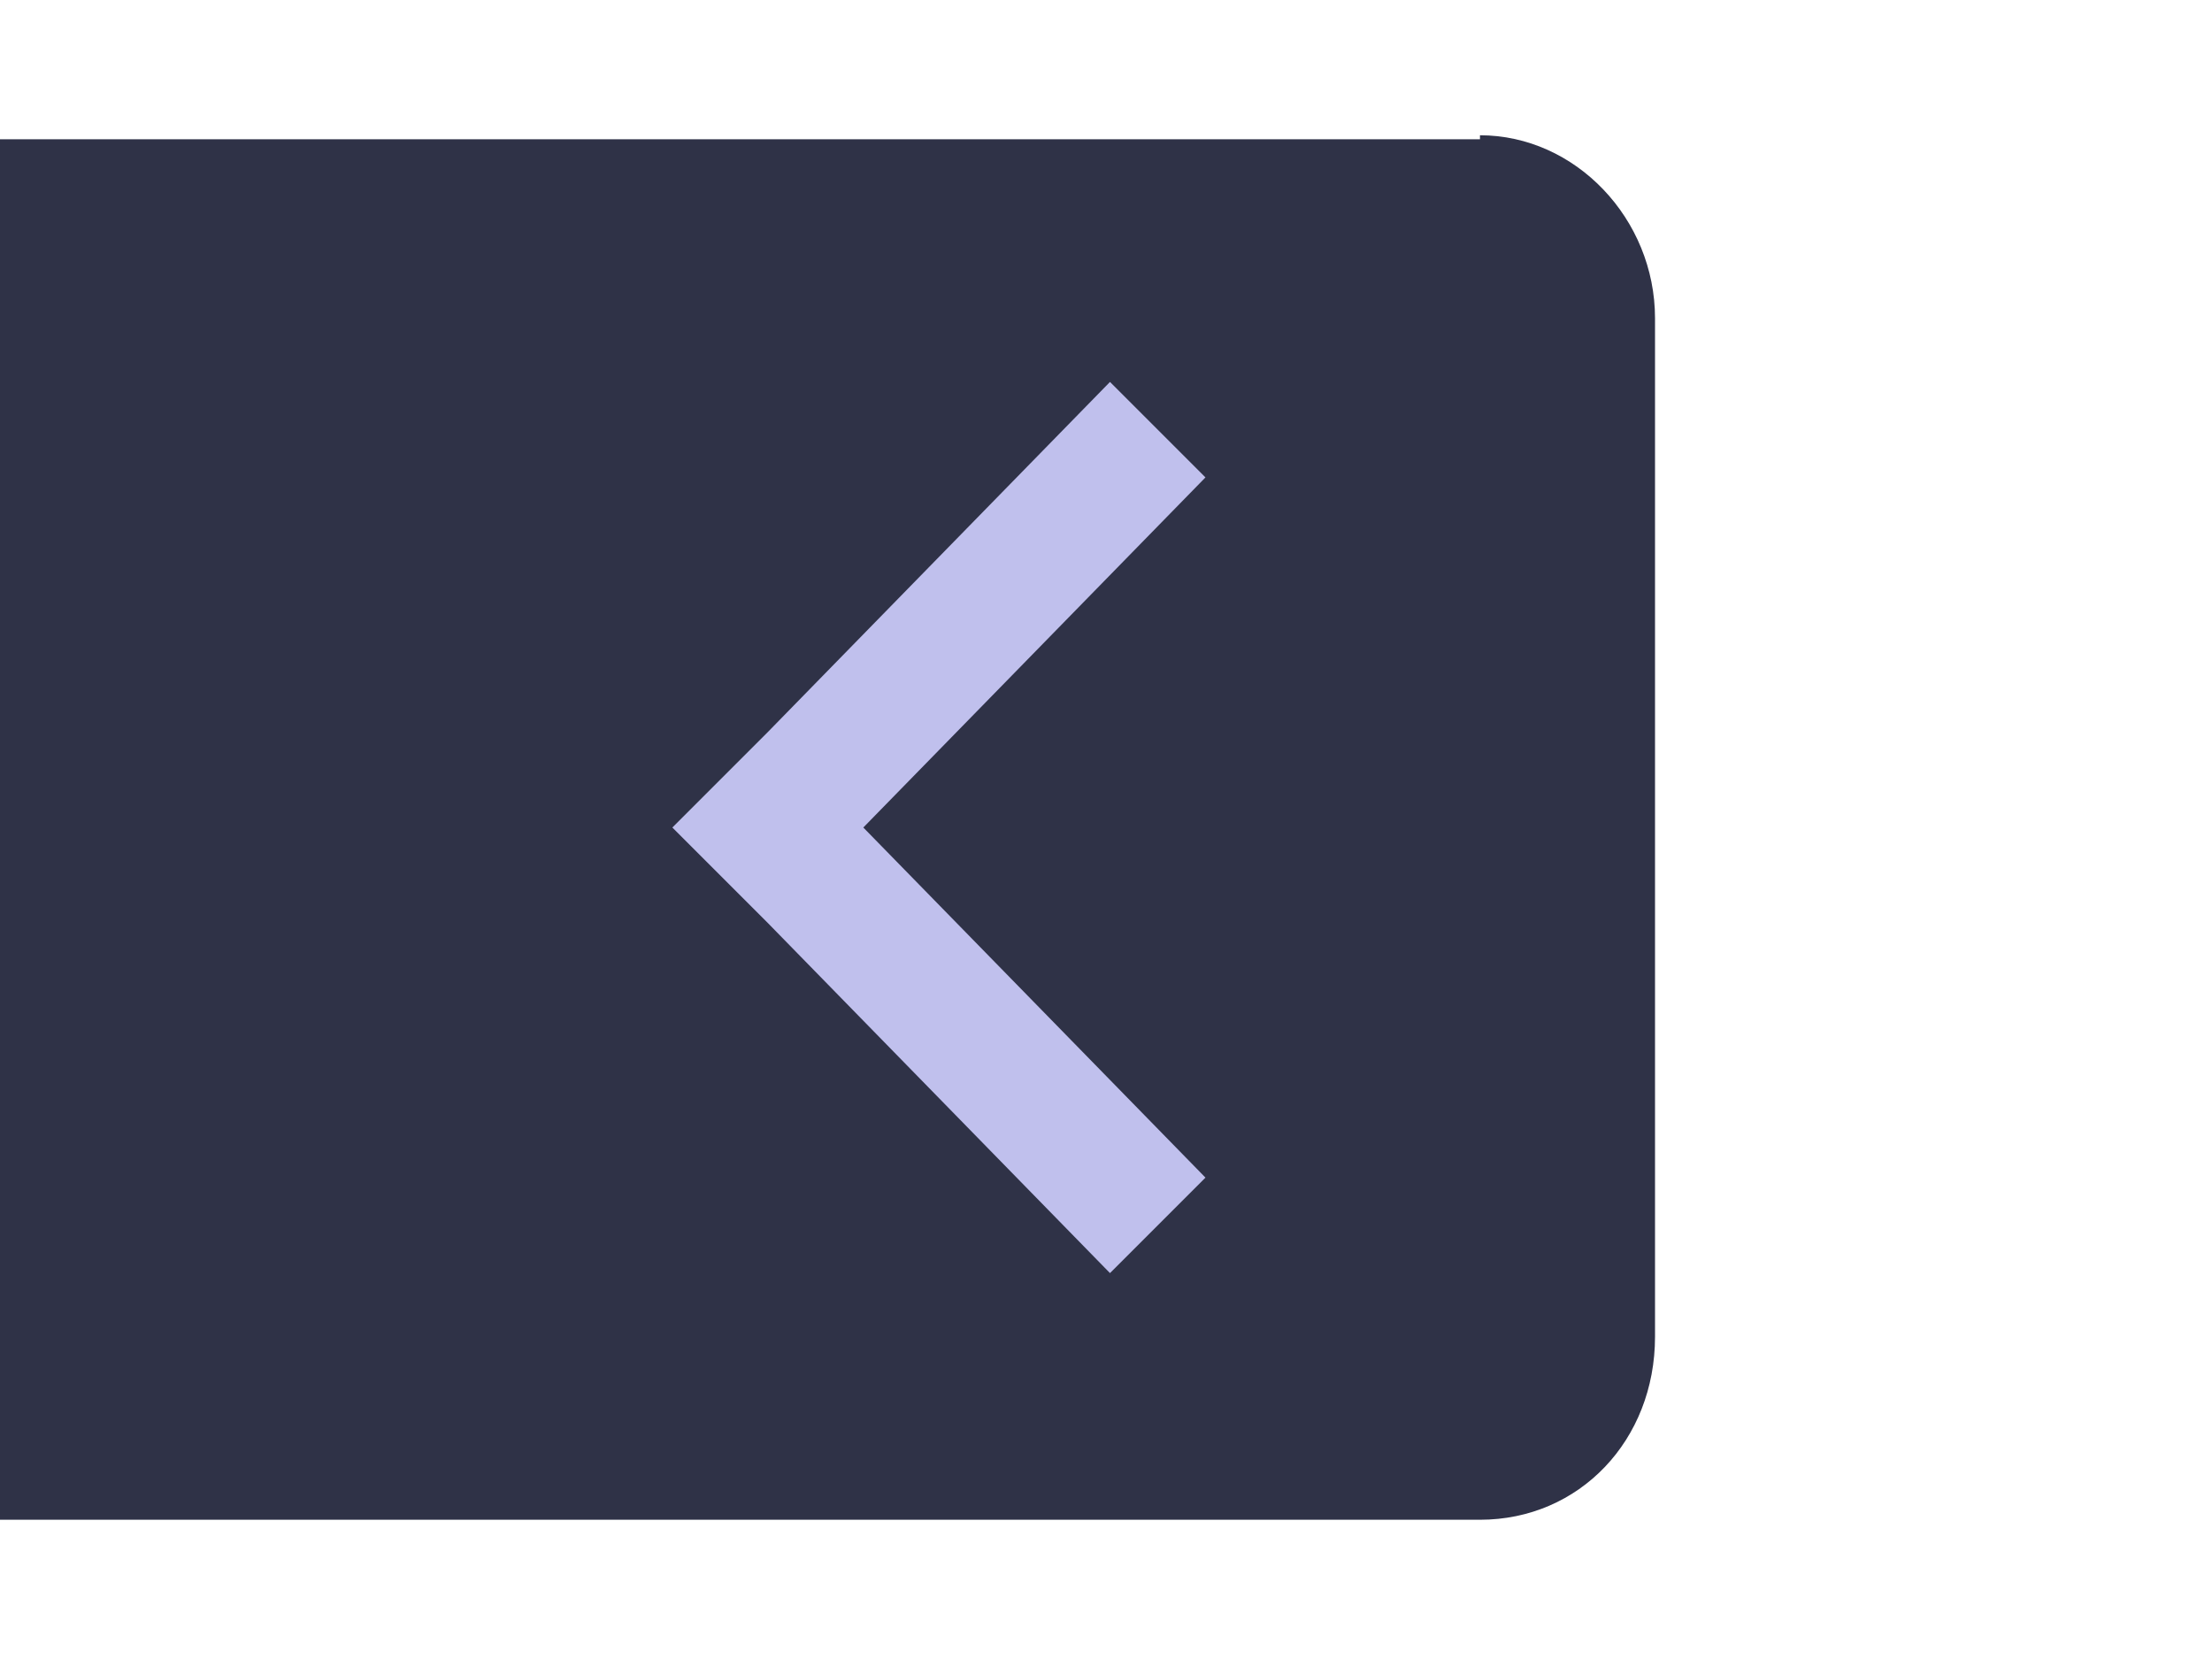<?xml version="1.0" encoding="UTF-8" standalone="no"?>
<!-- Created with Inkscape (http://www.inkscape.org/) -->

<svg
   width="40"
   height="30"
   viewBox="0 0 0.556 0.417"
   version="1.1"
   id="svg1"
   xmlns="http://www.w3.org/2000/svg"
   xmlns:svg="http://www.w3.org/2000/svg">
  <defs
     id="defs1" />
  <g
     id="g1">
    <path
       id="rect3"
       style="fill:#272a40;fill-opacity:0.96;stroke-width:0.542"
       d="M 0.372,0.035 H 0 v 0.347 h 0.372 c 0.025,0 0.044,-0.02 0.044,-0.046 v -0.256 c 0,-0.025 -0.02,-0.046 -0.044,-0.046 z" />
    <path
       id="rect1"
       style="fill:#c0c0ed;fill-opacity:1;stroke-width:0.542"
       d="m 0.279,0.096 -0.086,0.088 -0.024,0.024 0.024,0.024 0.086,0.088 0.024,-0.024 -0.086,-0.088 0.086,-0.088 z" />
  </g>
</svg>
